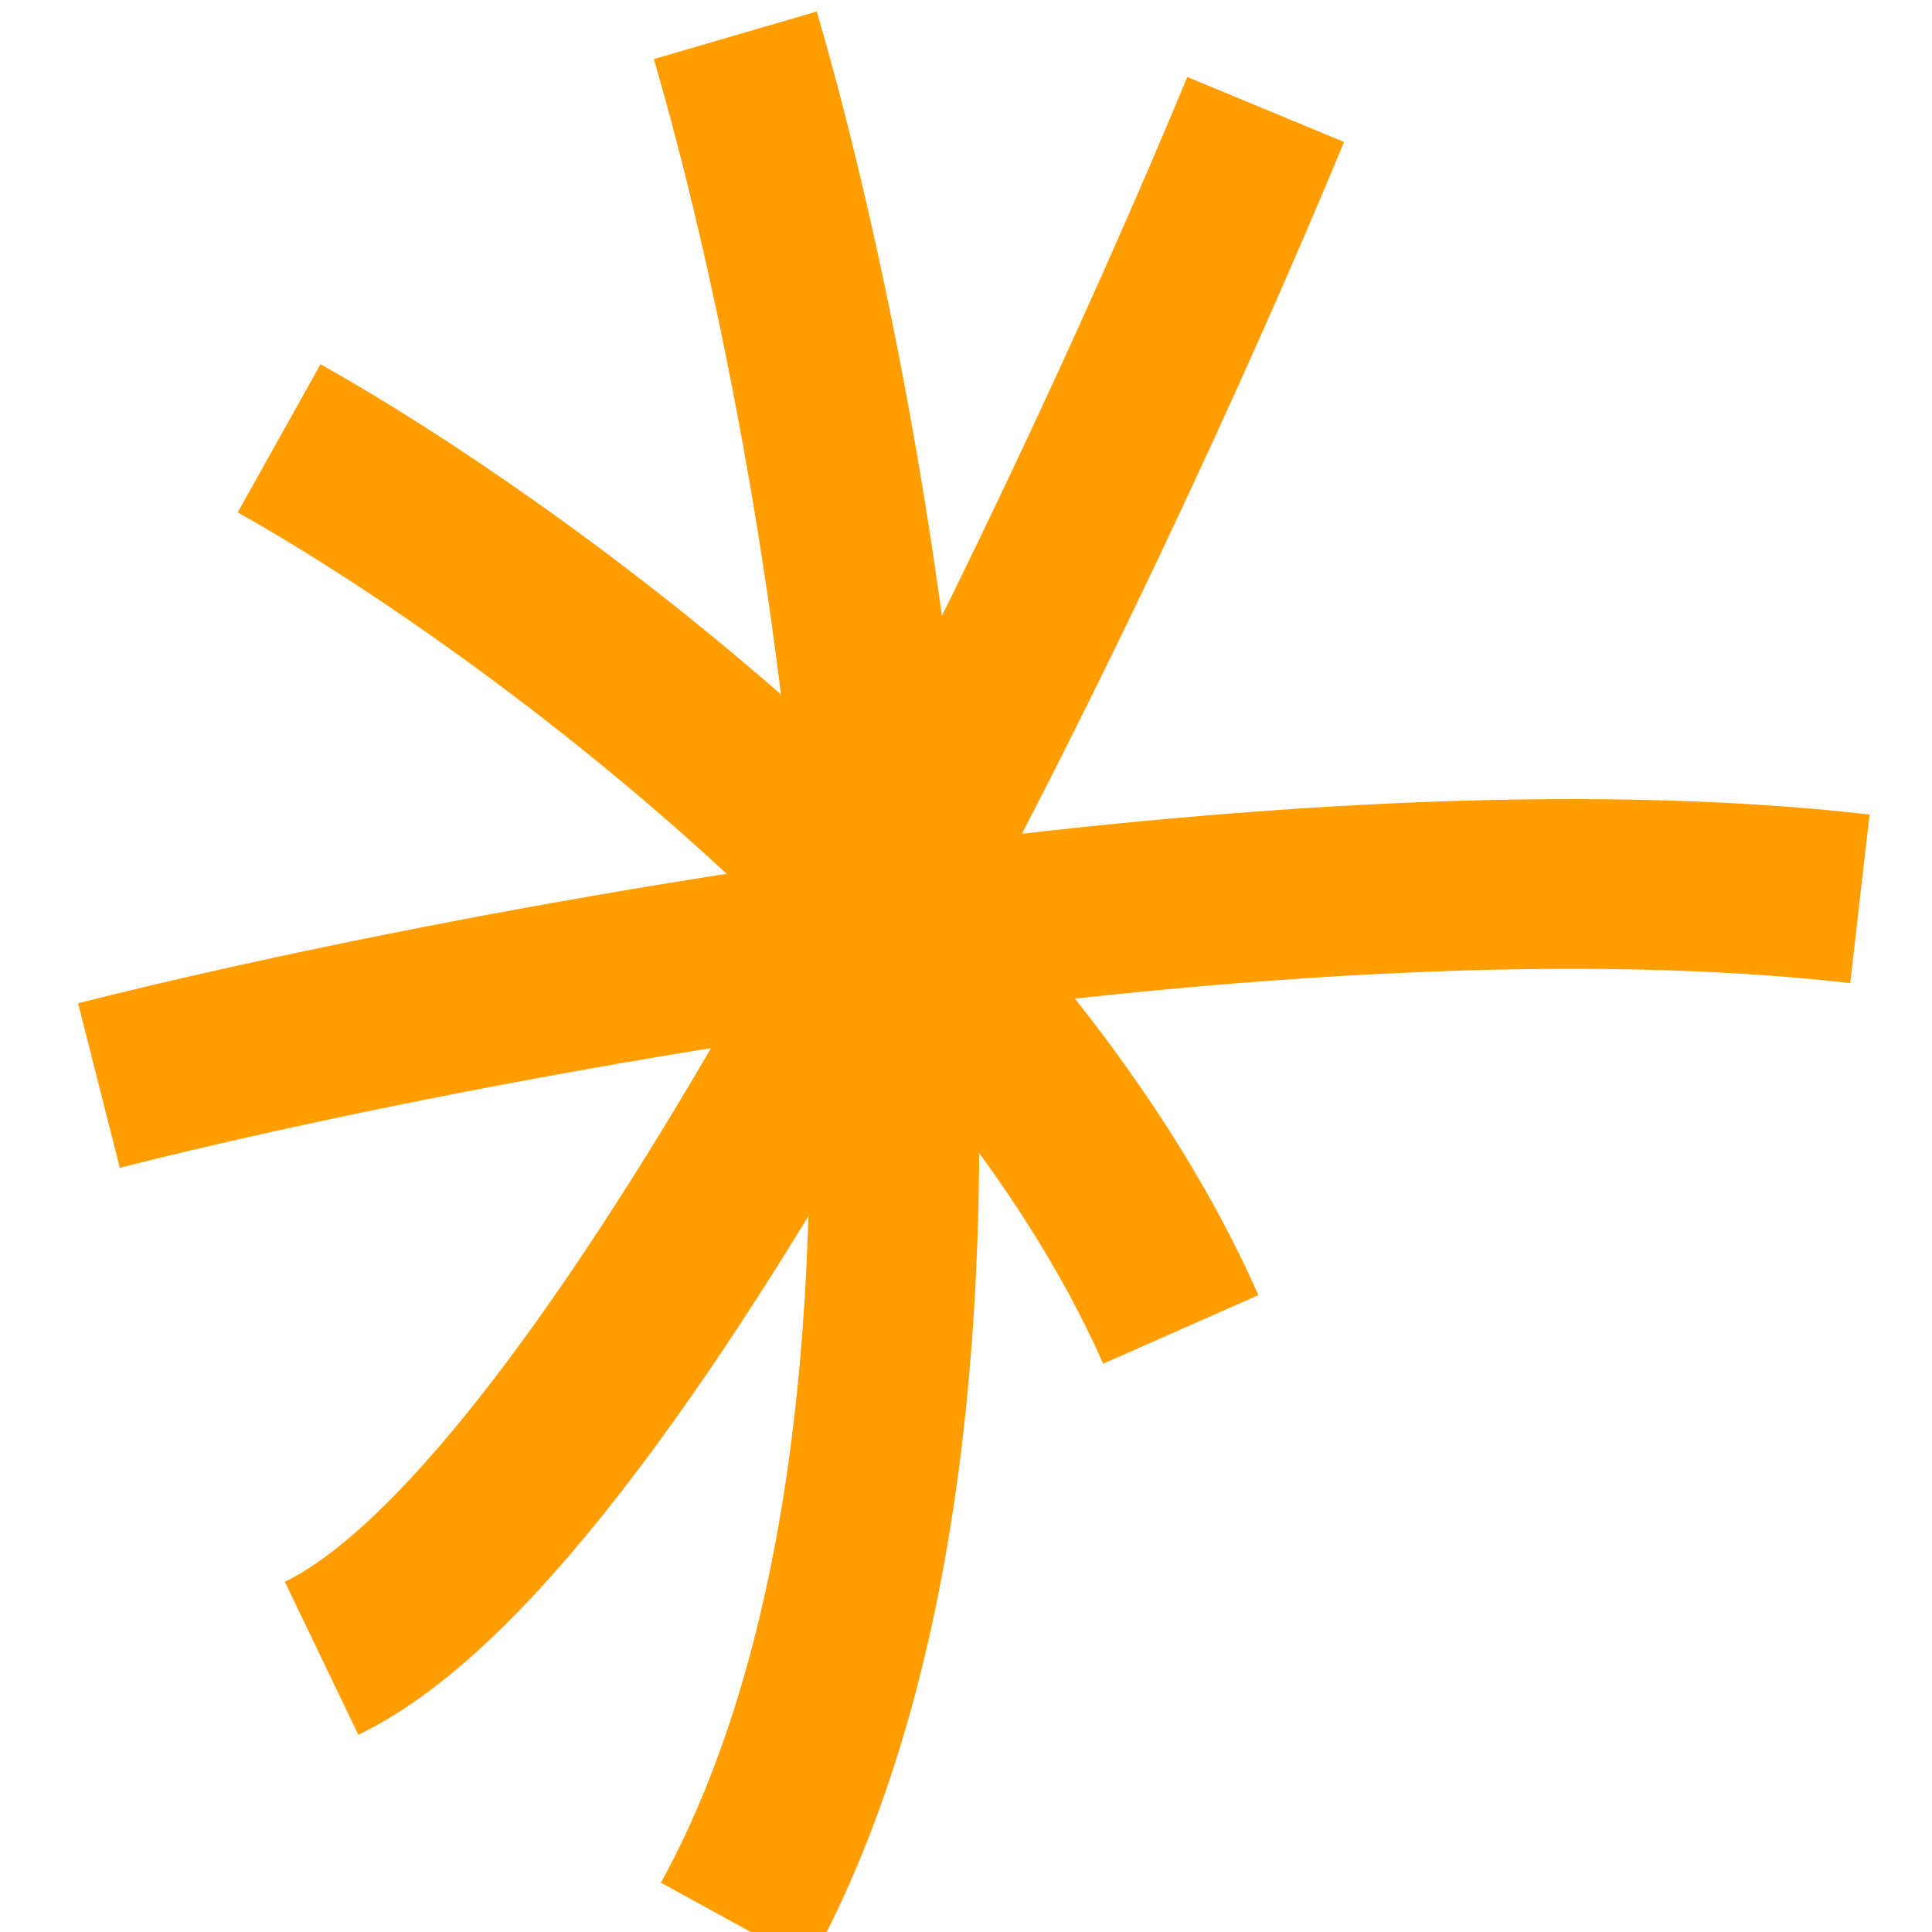<?xml version="1.0" encoding="UTF-8" standalone="no" ?>
<!DOCTYPE svg PUBLIC "-//W3C//DTD SVG 1.1//EN" "http://www.w3.org/Graphics/SVG/1.1/DTD/svg11.dtd">
<svg xmlns="http://www.w3.org/2000/svg" xmlns:xlink="http://www.w3.org/1999/xlink" version="1.1" width="1080" height="1080" viewBox="0 0 1080 1080" xml:space="preserve">
<desc>Created with Fabric.js 5.2.4</desc>
<defs>
</defs>
<rect x="0" y="0" width="100%" height="100%" fill="transparent"></rect>
<g transform="matrix(1 0 0 1 540 540)" id="40b60096-bc2c-4c53-8c94-42017000e18f"  >
<rect style="stroke: none; stroke-width: 1; stroke-dasharray: none; stroke-linecap: butt; stroke-dashoffset: 0; stroke-linejoin: miter; stroke-miterlimit: 4; fill: rgb(255,255,255); fill-rule: nonzero; opacity: 1; visibility: hidden;" vector-effect="non-scaling-stroke"  x="-540" y="-540" rx="0" ry="0" width="1080" height="1080" />
</g>
<g transform="matrix(1 0 0 1 540 540)" id="b83a7b34-5fa1-4e34-be24-87317f311121"  >
</g>
<g transform="matrix(5.93 0 0 5.93 455.52 547.5)"  >
<path style="stroke: rgb(255,157,1); stroke-width: 16; stroke-dasharray: none; stroke-linecap: butt; stroke-dashoffset: 0; stroke-linejoin: miter; stroke-miterlimit: 4; fill: none; fill-rule: nonzero; opacity: 1;" vector-effect="non-scaling-stroke"  transform=" translate(-75.5, -97)" d="M 68 8 C 79.319 46.74 95.166 136.576 68 186" stroke-linecap="round" />
</g>
<g transform="matrix(5.93 0 0 5.93 547.5 550.47)"  >
<path style="stroke: rgb(255,157,1); stroke-width: 16; stroke-dasharray: none; stroke-linecap: butt; stroke-dashoffset: 0; stroke-linejoin: miter; stroke-miterlimit: 4; fill: none; fill-rule: nonzero; opacity: 1;" vector-effect="non-scaling-stroke"  transform=" translate(-91, -97.5)" d="M 8 107 C 41.159 98.592 120.782 83.3 174 89.401" stroke-linecap="round" />
</g>
<g transform="matrix(5.93 0 0 5.93 443.65 494.09)"  >
<path style="stroke: rgb(255,157,1); stroke-width: 16; stroke-dasharray: none; stroke-linecap: butt; stroke-dashoffset: 0; stroke-linejoin: miter; stroke-miterlimit: 4; fill: none; fill-rule: nonzero; opacity: 1;" vector-effect="non-scaling-stroke"  transform=" translate(-73.5, -88)" d="M 118 15 C 100.2 57.965 57.48 147.316 29 161" stroke-linecap="round" />
</g>
<g transform="matrix(5.93 0 0 5.93 408.05 494.09)"  >
<path style="stroke: rgb(255,157,1); stroke-width: 16; stroke-dasharray: none; stroke-linecap: butt; stroke-dashoffset: 0; stroke-linejoin: miter; stroke-miterlimit: 4; fill: none; fill-rule: nonzero; opacity: 1;" vector-effect="non-scaling-stroke"  transform=" translate(-67.5, -88)" d="M 25 46 C 46.199 57.854 92.878 91.25 110 130" stroke-linecap="round" />
</g>
</svg>